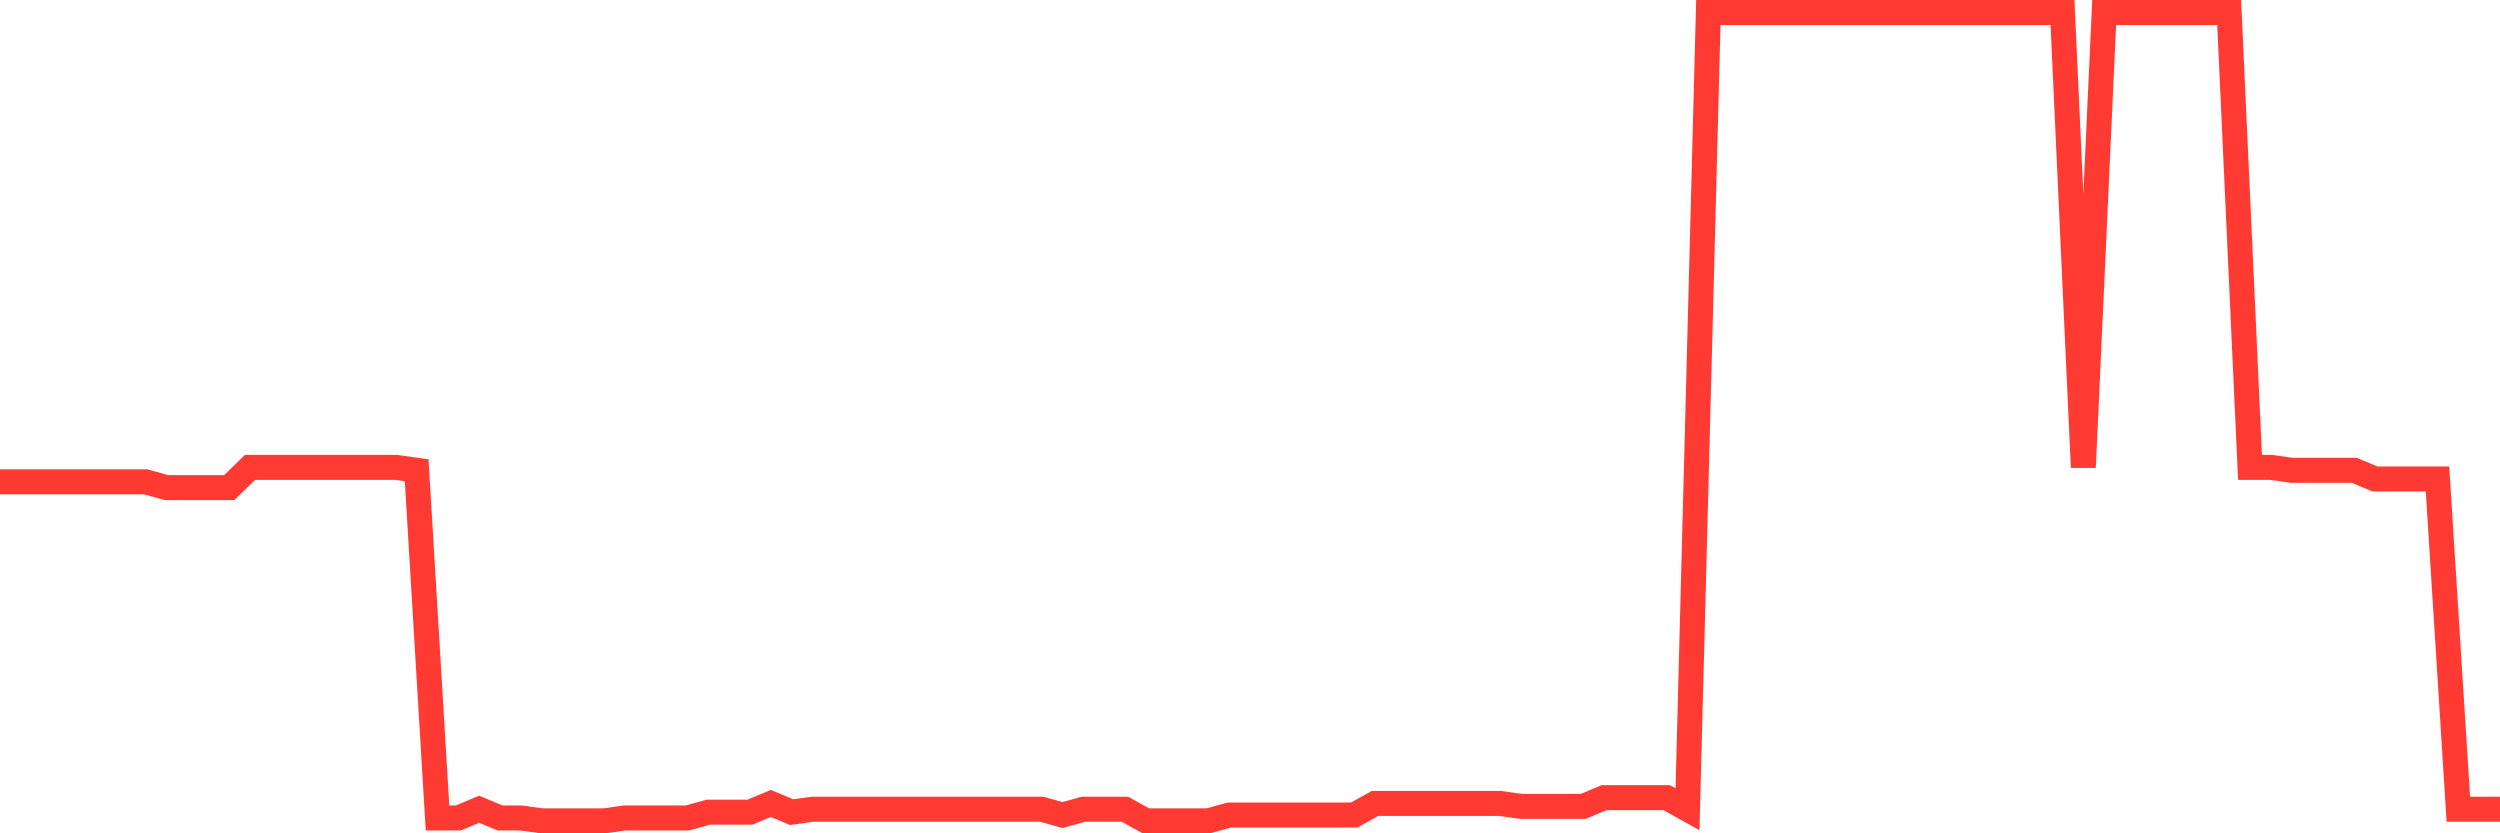 <svg
  xmlns="http://www.w3.org/2000/svg"
  xmlns:xlink="http://www.w3.org/1999/xlink"
  width="120"
  height="40"
  viewBox="0 0 120 40"
  preserveAspectRatio="none"
>
  <polyline
    points="0,23.129 1,23.129 2,23.129 3,23.129 4,23.129 5,23.129 6,23.129 7,23.129 8,23.407 9,23.407 10,23.407 11,23.407 12,22.434 13,22.434 14,22.434 15,22.434 16,22.434 17,22.434 18,22.434 19,22.434 20,22.573 21,39.261 22,39.261 23,38.844 24,39.261 25,39.261 26,39.4 27,39.4 28,39.4 29,39.4 30,39.261 31,39.261 32,39.261 33,39.261 34,38.983 35,38.983 36,38.983 37,38.566 38,38.983 39,38.844 40,38.844 41,38.844 42,38.844 43,38.844 44,38.844 45,38.844 46,38.844 47,38.844 48,38.844 49,38.844 50,38.844 51,39.122 52,38.844 53,38.844 54,38.844 55,39.4 56,39.4 57,39.4 58,39.4 59,39.122 60,39.122 61,39.122 62,39.122 63,39.122 64,39.122 65,39.122 66,38.566 67,38.566 68,38.566 69,38.566 70,38.566 71,38.566 72,38.566 73,38.705 74,38.705 75,38.705 76,38.705 77,38.287 78,38.287 79,38.287 80,38.287 81,38.844 82,0.6 83,0.6 84,0.6 85,0.6 86,0.6 87,0.6 88,0.6 89,0.6 90,0.6 91,0.6 92,0.6 93,0.6 94,0.6 95,0.6 96,0.6 97,0.6 98,0.6 99,0.6 100,22.434 101,0.6 102,0.6 103,0.6 104,0.6 105,0.6 106,0.6 107,0.6 108,22.434 109,22.434 110,22.573 111,22.573 112,22.573 113,22.573 114,22.99 115,22.99 116,22.99 117,22.99 118,38.844 119,38.844 120,38.844"
    fill="none"
    stroke="#ff3a33"
    stroke-width="1.2"
  >
  </polyline>
</svg>